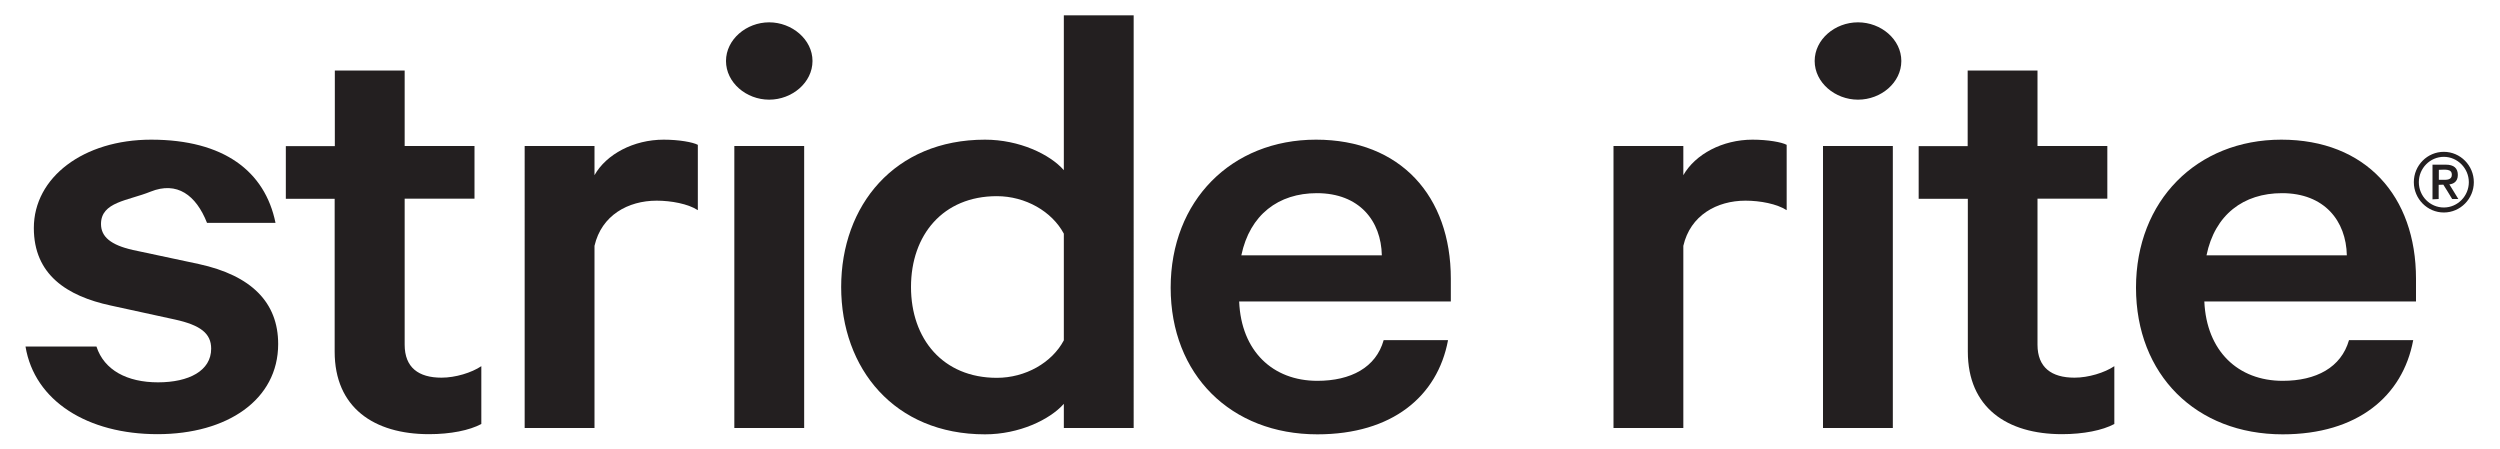 <?xml version="1.0" encoding="UTF-8"?>
<svg id="Layer_1" data-name="Layer 1" xmlns="http://www.w3.org/2000/svg" viewBox="0 0 150 26.92">
  <defs>
    <style>
      .cls-1 {
        fill: #231f20;
      }
    </style>
  </defs>
  <g>
    <path class="cls-1" d="M5.79,20.8c.46,1.41,1.84,2.14,3.69,2.14s3.19-.69,3.19-2.02c0-.91-.63-1.41-2.18-1.75l-3.85-.84c-2.64-.57-4.61-1.86-4.61-4.65,0-3.04,2.98-5.3,7.04-5.3,4.36,0,6.83,1.9,7.46,4.99h-4.11c-.66-1.67-1.8-2.51-3.39-1.87-1.36,.55-2.97,.61-2.97,1.94,0,.76,.58,1.26,1.92,1.56l3.94,.84c3.18,.69,4.77,2.32,4.77,4.8,0,3.35-3.06,5.41-7.24,5.41s-7.38-1.98-7.92-5.26H5.79Z"/>
    <path class="cls-1" d="M20.09,11.93h-2.94v-3.16h2.94V4.23h4.19v4.53h4.19v3.16h-4.19v8.76c0,1.37,.83,1.98,2.21,1.98,.84,0,1.81-.3,2.39-.69v3.47c-.71,.38-1.84,.61-3.14,.61-3.31,0-5.66-1.6-5.66-4.95V11.93Z"/>
    <path class="cls-1" d="M41.87,12.61c-.58-.38-1.6-.57-2.47-.57-1.72,0-3.31,.88-3.73,2.71v10.93h-4.19V8.76h4.19v1.75c.71-1.26,2.35-2.13,4.15-2.13,.92,0,1.75,.15,2.05,.31v3.92Z"/>
    <path class="cls-1" d="M46.15,5.98c-1.38,0-2.59-1.03-2.59-2.32s1.22-2.32,2.59-2.32,2.6,1.03,2.6,2.32-1.22,2.32-2.6,2.32Zm2.1,19.7h-4.19V8.76h4.19V25.68Z"/>
    <path class="cls-1" d="M63.83,24.23c-.84,.95-2.68,1.83-4.73,1.83-5.45,0-8.63-3.96-8.63-8.84s3.19-8.84,8.63-8.84c2.06,0,3.9,.88,4.73,1.83V.92h4.19V25.68h-4.19v-1.45Zm0-10.21c-.71-1.33-2.3-2.25-4.02-2.25-3.23,0-5.15,2.33-5.15,5.45s1.92,5.45,5.15,5.45c1.72,0,3.31-.91,4.02-2.25v-6.4Z"/>
    <path class="cls-1" d="M86.88,20.42c-.63,3.36-3.35,5.64-7.84,5.64-5.19,0-8.8-3.58-8.8-8.8s3.65-8.88,8.72-8.88,8.09,3.39,8.09,8.34v1.37h-12.7c.12,2.97,2.01,4.76,4.69,4.76,2.01,0,3.52-.8,3.98-2.44h3.85Zm-12.4-5.1h8.43c-.04-2.06-1.34-3.73-3.9-3.73-2.3,0-4.02,1.29-4.53,3.73Z"/>
    <path class="cls-1" d="M107.2,12.61c-.59-.38-1.59-.57-2.47-.57-1.72,0-3.31,.88-3.73,2.71v10.93h-4.19V8.76h4.19v1.75c.72-1.26,2.35-2.13,4.15-2.13,.92,0,1.76,.15,2.05,.31v3.92Z"/>
    <path class="cls-1" d="M111.48,5.98c-1.38,0-2.6-1.03-2.6-2.32s1.21-2.32,2.6-2.32,2.6,1.03,2.6,2.32-1.21,2.32-2.6,2.32Zm2.09,19.7h-4.19V8.76h4.19V25.68Z"/>
    <path class="cls-1" d="M118.06,11.93h-2.94v-3.16h2.94V4.23h4.19v4.53h4.19v3.16h-4.19v8.76c0,1.37,.84,1.98,2.22,1.98,.84,0,1.81-.3,2.39-.69v3.47c-.71,.38-1.85,.61-3.14,.61-3.31,0-5.65-1.6-5.65-4.95V11.93Z"/>
    <path class="cls-1" d="M144.79,20.42c-.63,3.36-3.35,5.64-7.83,5.64-5.2,0-8.8-3.58-8.8-8.8s3.65-8.88,8.72-8.88,8.08,3.39,8.08,8.34v1.37h-12.7c.13,2.97,2.02,4.76,4.7,4.76,2.01,0,3.51-.8,3.98-2.44h3.86Zm-12.4-5.1h8.42c-.04-2.06-1.34-3.73-3.89-3.73-2.31,0-4.03,1.29-4.53,3.73Z"/>
  </g>
  <path class="cls-1" d="M146.32,10.19h0s.29-.01,.29-.01c.16,0,.33,0,.43,.1,.05,.05,.07,.12,.07,.21,0,.3-.3,.3-.5,.3h-.28v-.6Zm-.37-.31v2.08l.37-.02v-.85s.28-.01,.28-.01c.01,0,.53,.86,.53,.86,0,0,.33,0,.37,0-.02-.03-.54-.88-.54-.88h.02c.18-.02,.49-.13,.49-.56,0-.41-.24-.62-.72-.62h-.79Zm-.82,1.05c0-.84,.68-1.52,1.5-1.52s1.5,.69,1.5,1.52-.67,1.52-1.5,1.52-1.5-.68-1.5-1.52m-.3,0c0,1,.81,1.82,1.8,1.82s1.8-.82,1.8-1.82-.81-1.82-1.8-1.82-1.8,.81-1.8,1.82"/>
</svg>